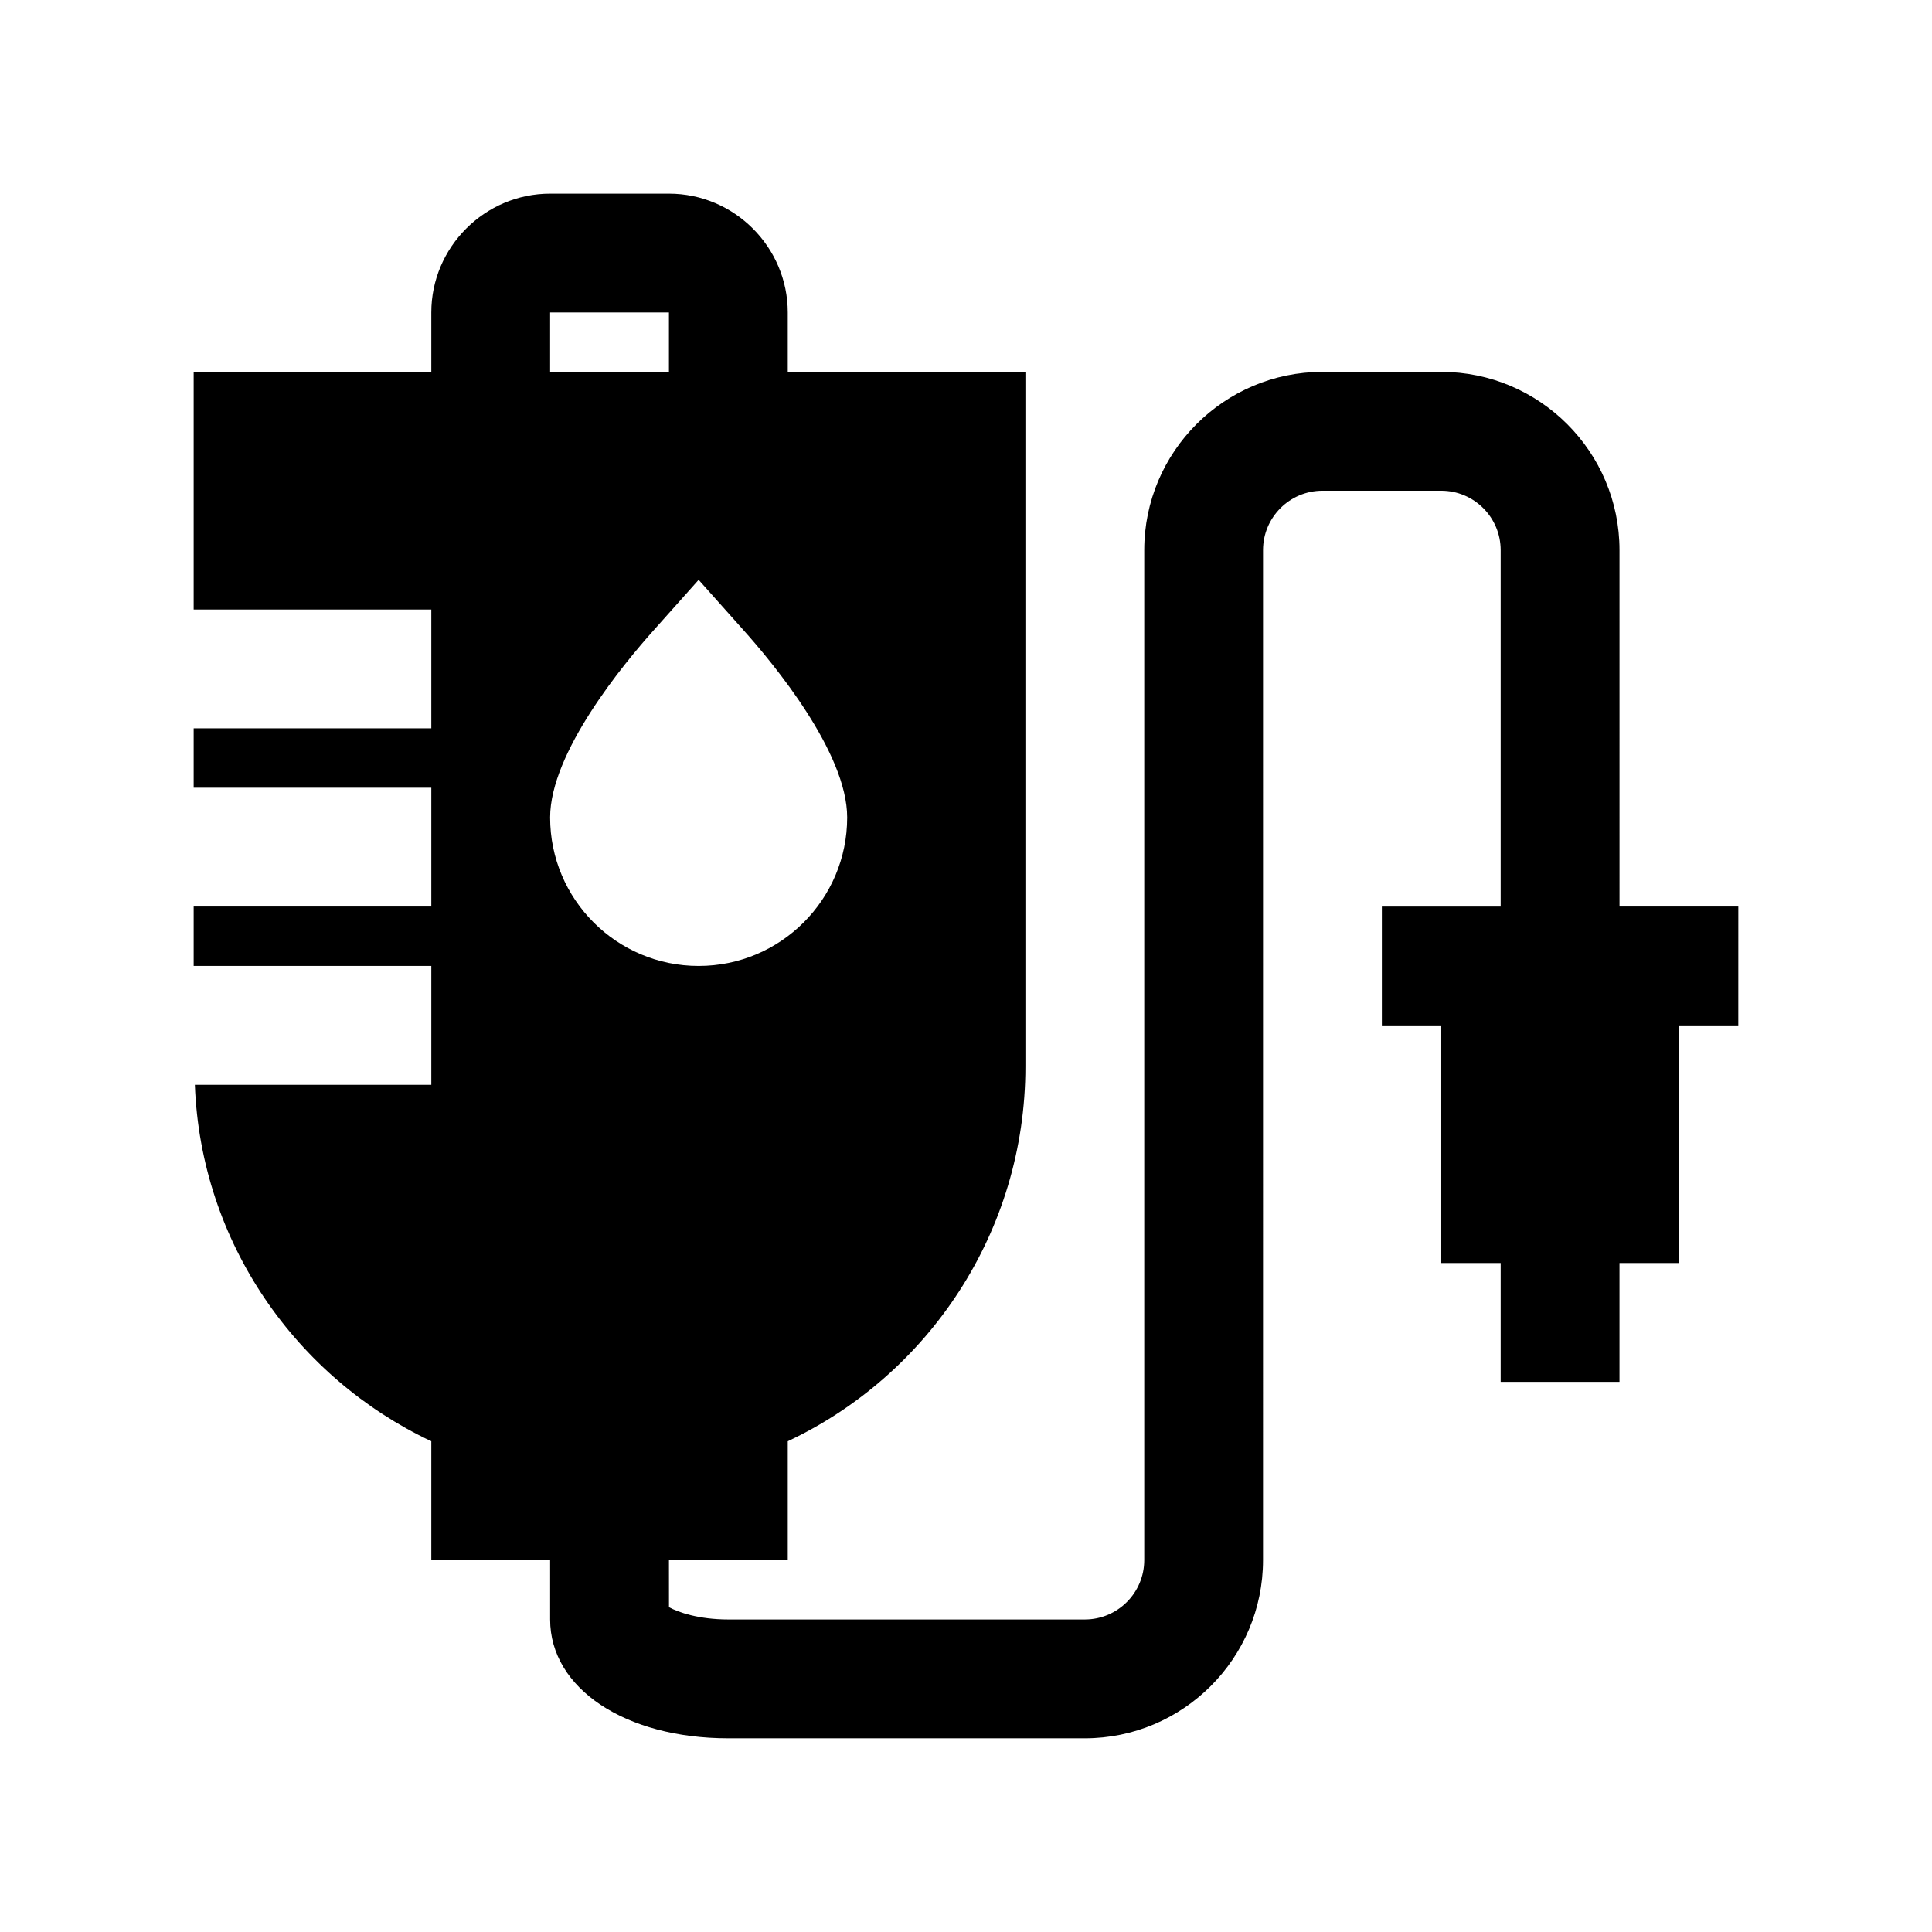 <?xml version="1.0" encoding="UTF-8"?>
<!-- Uploaded to: ICON Repo, www.svgrepo.com, Generator: ICON Repo Mixer Tools -->
<svg fill="#000000" width="800px" height="800px" version="1.1" viewBox="144 144 512 512" xmlns="http://www.w3.org/2000/svg">
 <path d="m604.67 384.25h-31.484l-0.004-94.465c0-26.039-21.191-47.23-47.23-47.23h-31.488c-26.039 0-47.23 21.191-47.23 47.23v267.65c0 8.676-7.055 15.742-15.742 15.742h-94.465c-7.84 0-13.289-1.906-15.742-3.258l-0.008-12.484h31.488v-31.488c37.156-17.477 62.977-55.418 62.977-99.344v-184.05h-62.977v-15.746c0-17.32-14.168-31.488-31.488-31.488h-31.488c-17.316 0-31.488 14.172-31.488 31.488v15.742l-62.977 0.004v62.977h62.977v31.488h-62.977v15.742h62.977v31.488h-62.977v15.742h62.977v31.488l-62.66 0.004c1.574 41.879 26.922 77.617 62.66 94.465v31.488h31.488v15.742c0 18.246 19.867 31.488 47.23 31.488h94.465c26.039 0 47.23-21.191 47.23-47.23l0.004-267.65c0-8.676 7.055-15.742 15.742-15.742h31.488c8.691 0 15.742 7.07 15.742 15.742v94.465h-31.484v31.488h15.742v62.977h15.742v31.488h31.488v-31.488h15.742v-62.977h15.742zm-236.16-23.617c0 21.727-17.633 39.359-39.359 39.359-21.73 0.004-39.363-17.633-39.363-39.359 0-17.16 19.363-40.621 27.711-49.91l11.648-13.062 11.652 13.066c8.344 9.289 27.711 32.746 27.711 49.906zm-78.723-133.82h31.488v15.742l-31.488 0.004z"/>
</svg>